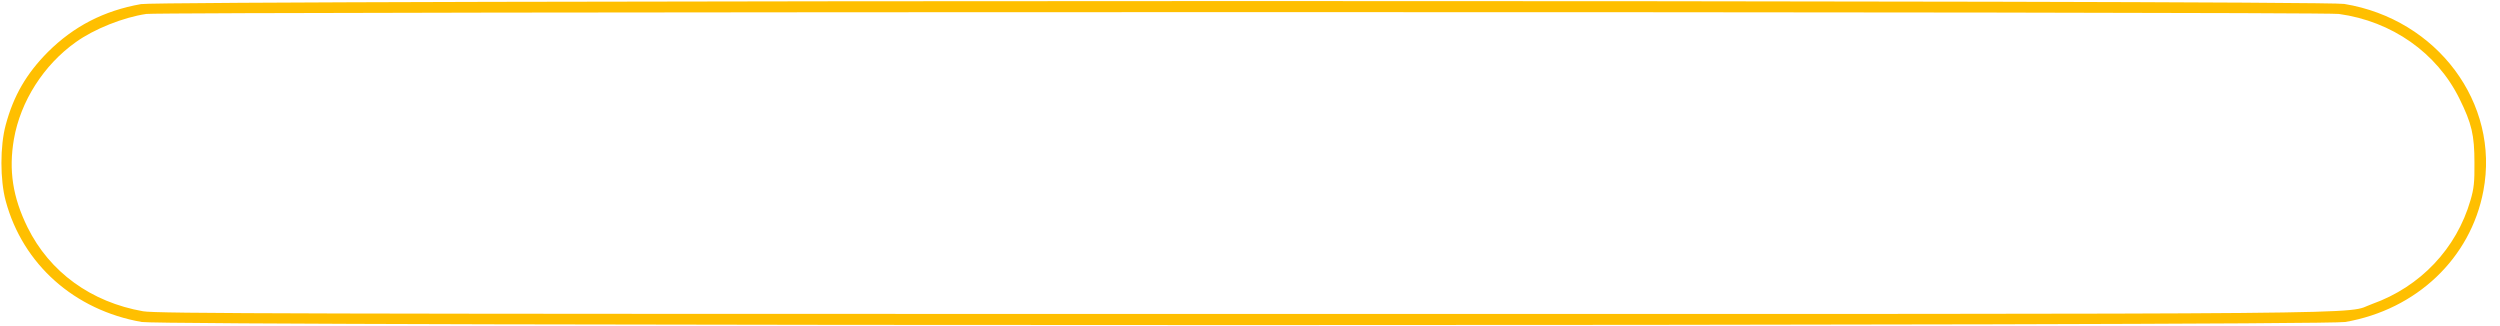 <?xml version="1.0" encoding="UTF-8" standalone="no"?><svg xmlns="http://www.w3.org/2000/svg" xmlns:xlink="http://www.w3.org/1999/xlink" fill="#ffbf00" height="182.5" preserveAspectRatio="xMidYMid meet" version="1" viewBox="-0.4 -0.7 1399.1 182.5" width="1399.1" zoomAndPan="magnify"><g id="change1_1"><path d="M785 1794 c-208 -37 -376 -124 -521 -268 -120 -121 -192 -244 -236 -408 -32 -118 -32 -308 0 -426 96 -355 385 -611 761 -677 127 -23 12205 -23 12332 0 399 69 702 357 773 734 93 490 -258 961 -779 1046 -134 22 -12208 21 -12330 -1z m12300 -55 c297 -41 548 -217 675 -474 69 -140 84 -203 84 -360 1 -106 -3 -144 -22 -208 -78 -271 -281 -485 -550 -581 -170 -60 317 -56 -6317 -56 -5334 0 -6083 2 -6158 15 -291 51 -523 219 -647 470 -83 169 -106 319 -76 494 37 211 166 414 346 542 103 74 266 139 395 158 92 13 12175 14 12270 0z" transform="matrix(.1 0 0 -.1 0 181)"/></g></svg>